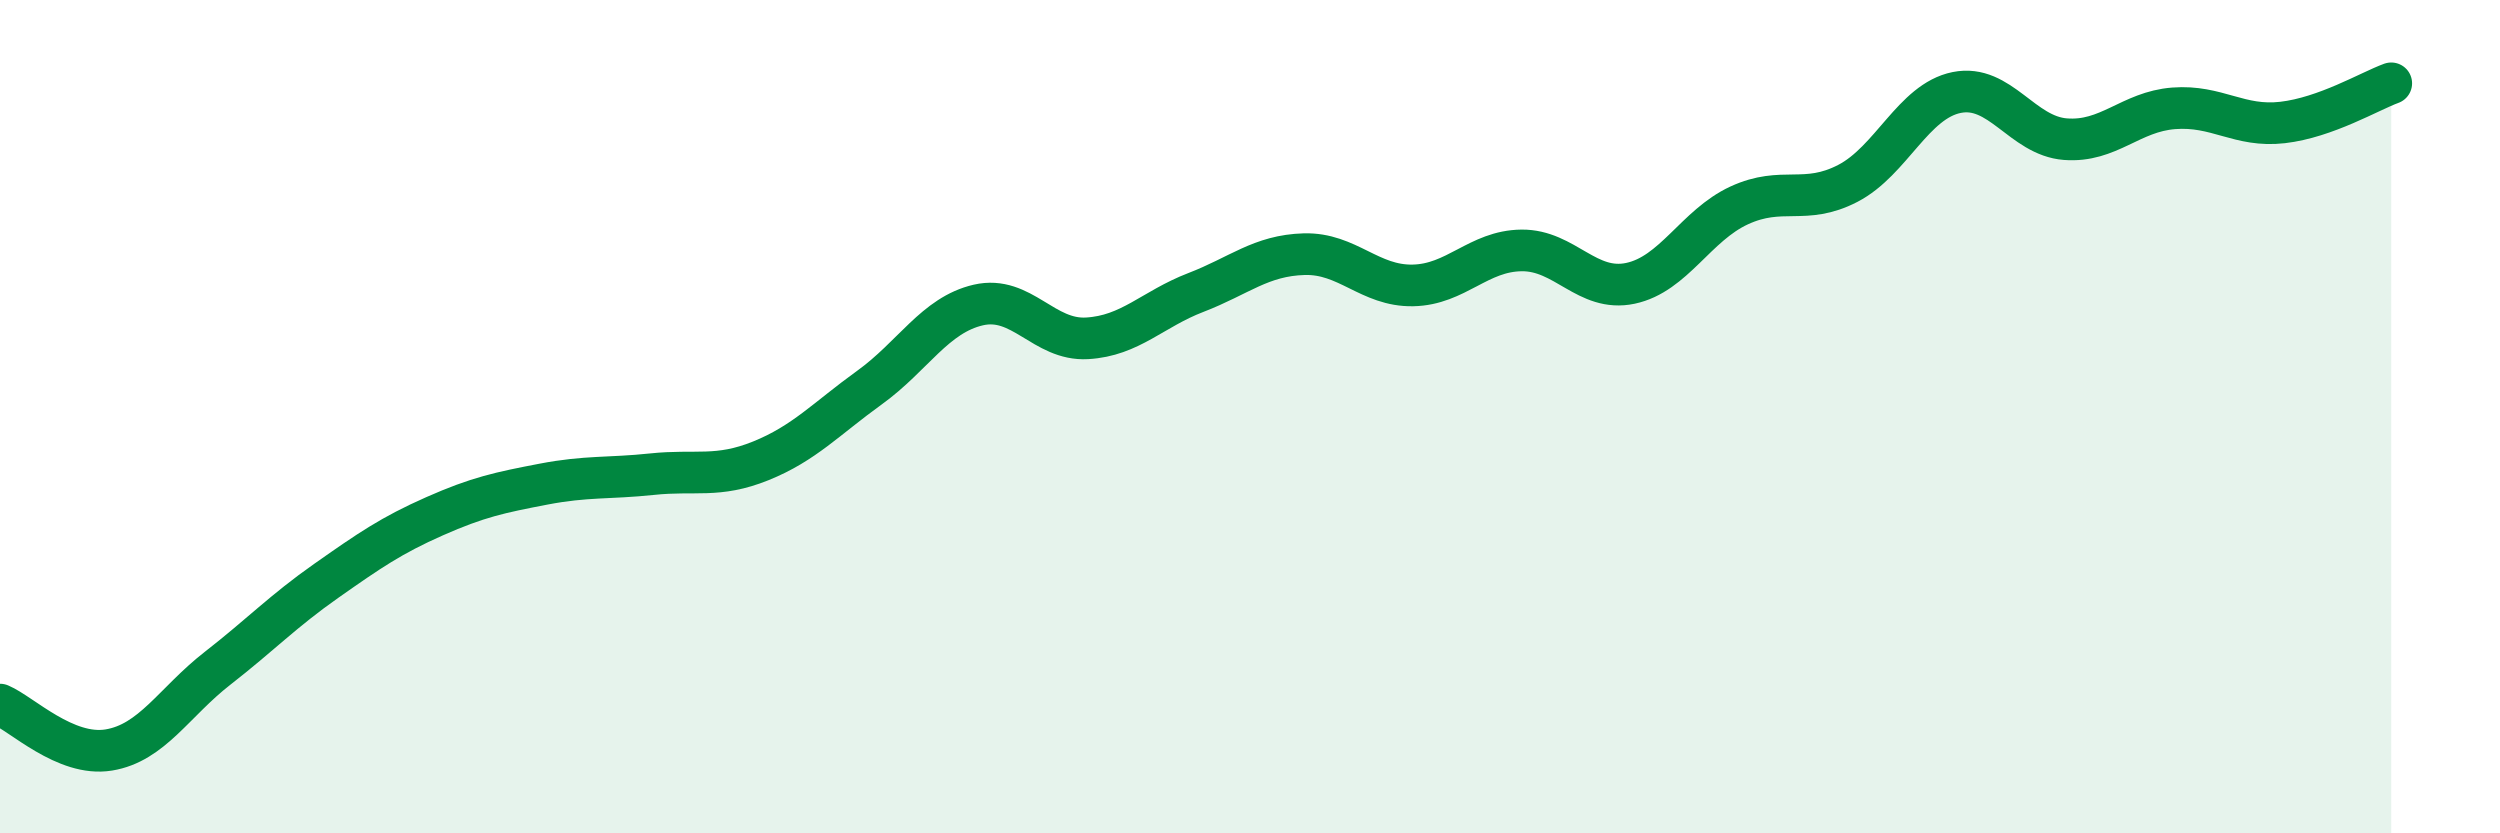 
    <svg width="60" height="20" viewBox="0 0 60 20" xmlns="http://www.w3.org/2000/svg">
      <path
        d="M 0,16.91 C 0.52,17.13 1.57,18.17 2.61,18 C 3.65,17.83 4.18,16.85 5.22,16.04 C 6.26,15.23 6.79,14.67 7.83,13.94 C 8.87,13.21 9.39,12.85 10.43,12.39 C 11.47,11.93 12,11.82 13.04,11.62 C 14.08,11.42 14.61,11.49 15.65,11.38 C 16.69,11.27 17.22,11.48 18.26,11.06 C 19.3,10.64 19.83,10.05 20.87,9.3 C 21.91,8.55 22.44,7.56 23.48,7.32 C 24.52,7.08 25.05,8.18 26.09,8.12 C 27.13,8.06 27.66,7.42 28.7,7.02 C 29.74,6.62 30.26,6.13 31.3,6.1 C 32.34,6.07 32.87,6.87 33.91,6.85 C 34.95,6.83 35.48,6.02 36.52,6.01 C 37.56,6 38.09,7.02 39.13,6.8 C 40.17,6.58 40.7,5.41 41.74,4.93 C 42.78,4.45 43.31,4.94 44.35,4.4 C 45.39,3.86 45.92,2.43 46.96,2.22 C 48,2.01 48.53,3.26 49.57,3.34 C 50.61,3.42 51.13,2.68 52.17,2.6 C 53.21,2.52 53.74,3.06 54.78,2.94 C 55.82,2.82 56.87,2.19 57.39,2L57.39 20L0 20Z"
        fill="#008740"
        opacity="0.1"
        stroke-linecap="round"
        stroke-linejoin="round"
      />
      <path
        d="M 0,16.91 C 0.52,17.13 1.57,18.17 2.61,18 C 3.65,17.83 4.18,16.85 5.22,16.04 C 6.26,15.23 6.79,14.67 7.83,13.94 C 8.87,13.21 9.39,12.85 10.43,12.39 C 11.47,11.93 12,11.82 13.04,11.62 C 14.08,11.42 14.61,11.49 15.65,11.38 C 16.69,11.27 17.22,11.48 18.26,11.06 C 19.3,10.64 19.83,10.05 20.87,9.3 C 21.91,8.55 22.44,7.56 23.48,7.32 C 24.52,7.08 25.05,8.18 26.09,8.12 C 27.13,8.06 27.66,7.42 28.7,7.02 C 29.74,6.62 30.26,6.13 31.3,6.1 C 32.34,6.07 32.87,6.87 33.91,6.85 C 34.95,6.83 35.48,6.02 36.52,6.01 C 37.56,6 38.09,7.02 39.13,6.8 C 40.17,6.58 40.7,5.41 41.74,4.93 C 42.78,4.45 43.31,4.94 44.35,4.4 C 45.39,3.86 45.92,2.43 46.96,2.22 C 48,2.01 48.53,3.26 49.57,3.34 C 50.61,3.42 51.13,2.68 52.17,2.6 C 53.21,2.52 53.74,3.06 54.78,2.94 C 55.82,2.82 56.87,2.19 57.39,2"
        stroke="#008740"
        stroke-width="1"
        fill="none"
        stroke-linecap="round"
        stroke-linejoin="round"
      />
    </svg>
  